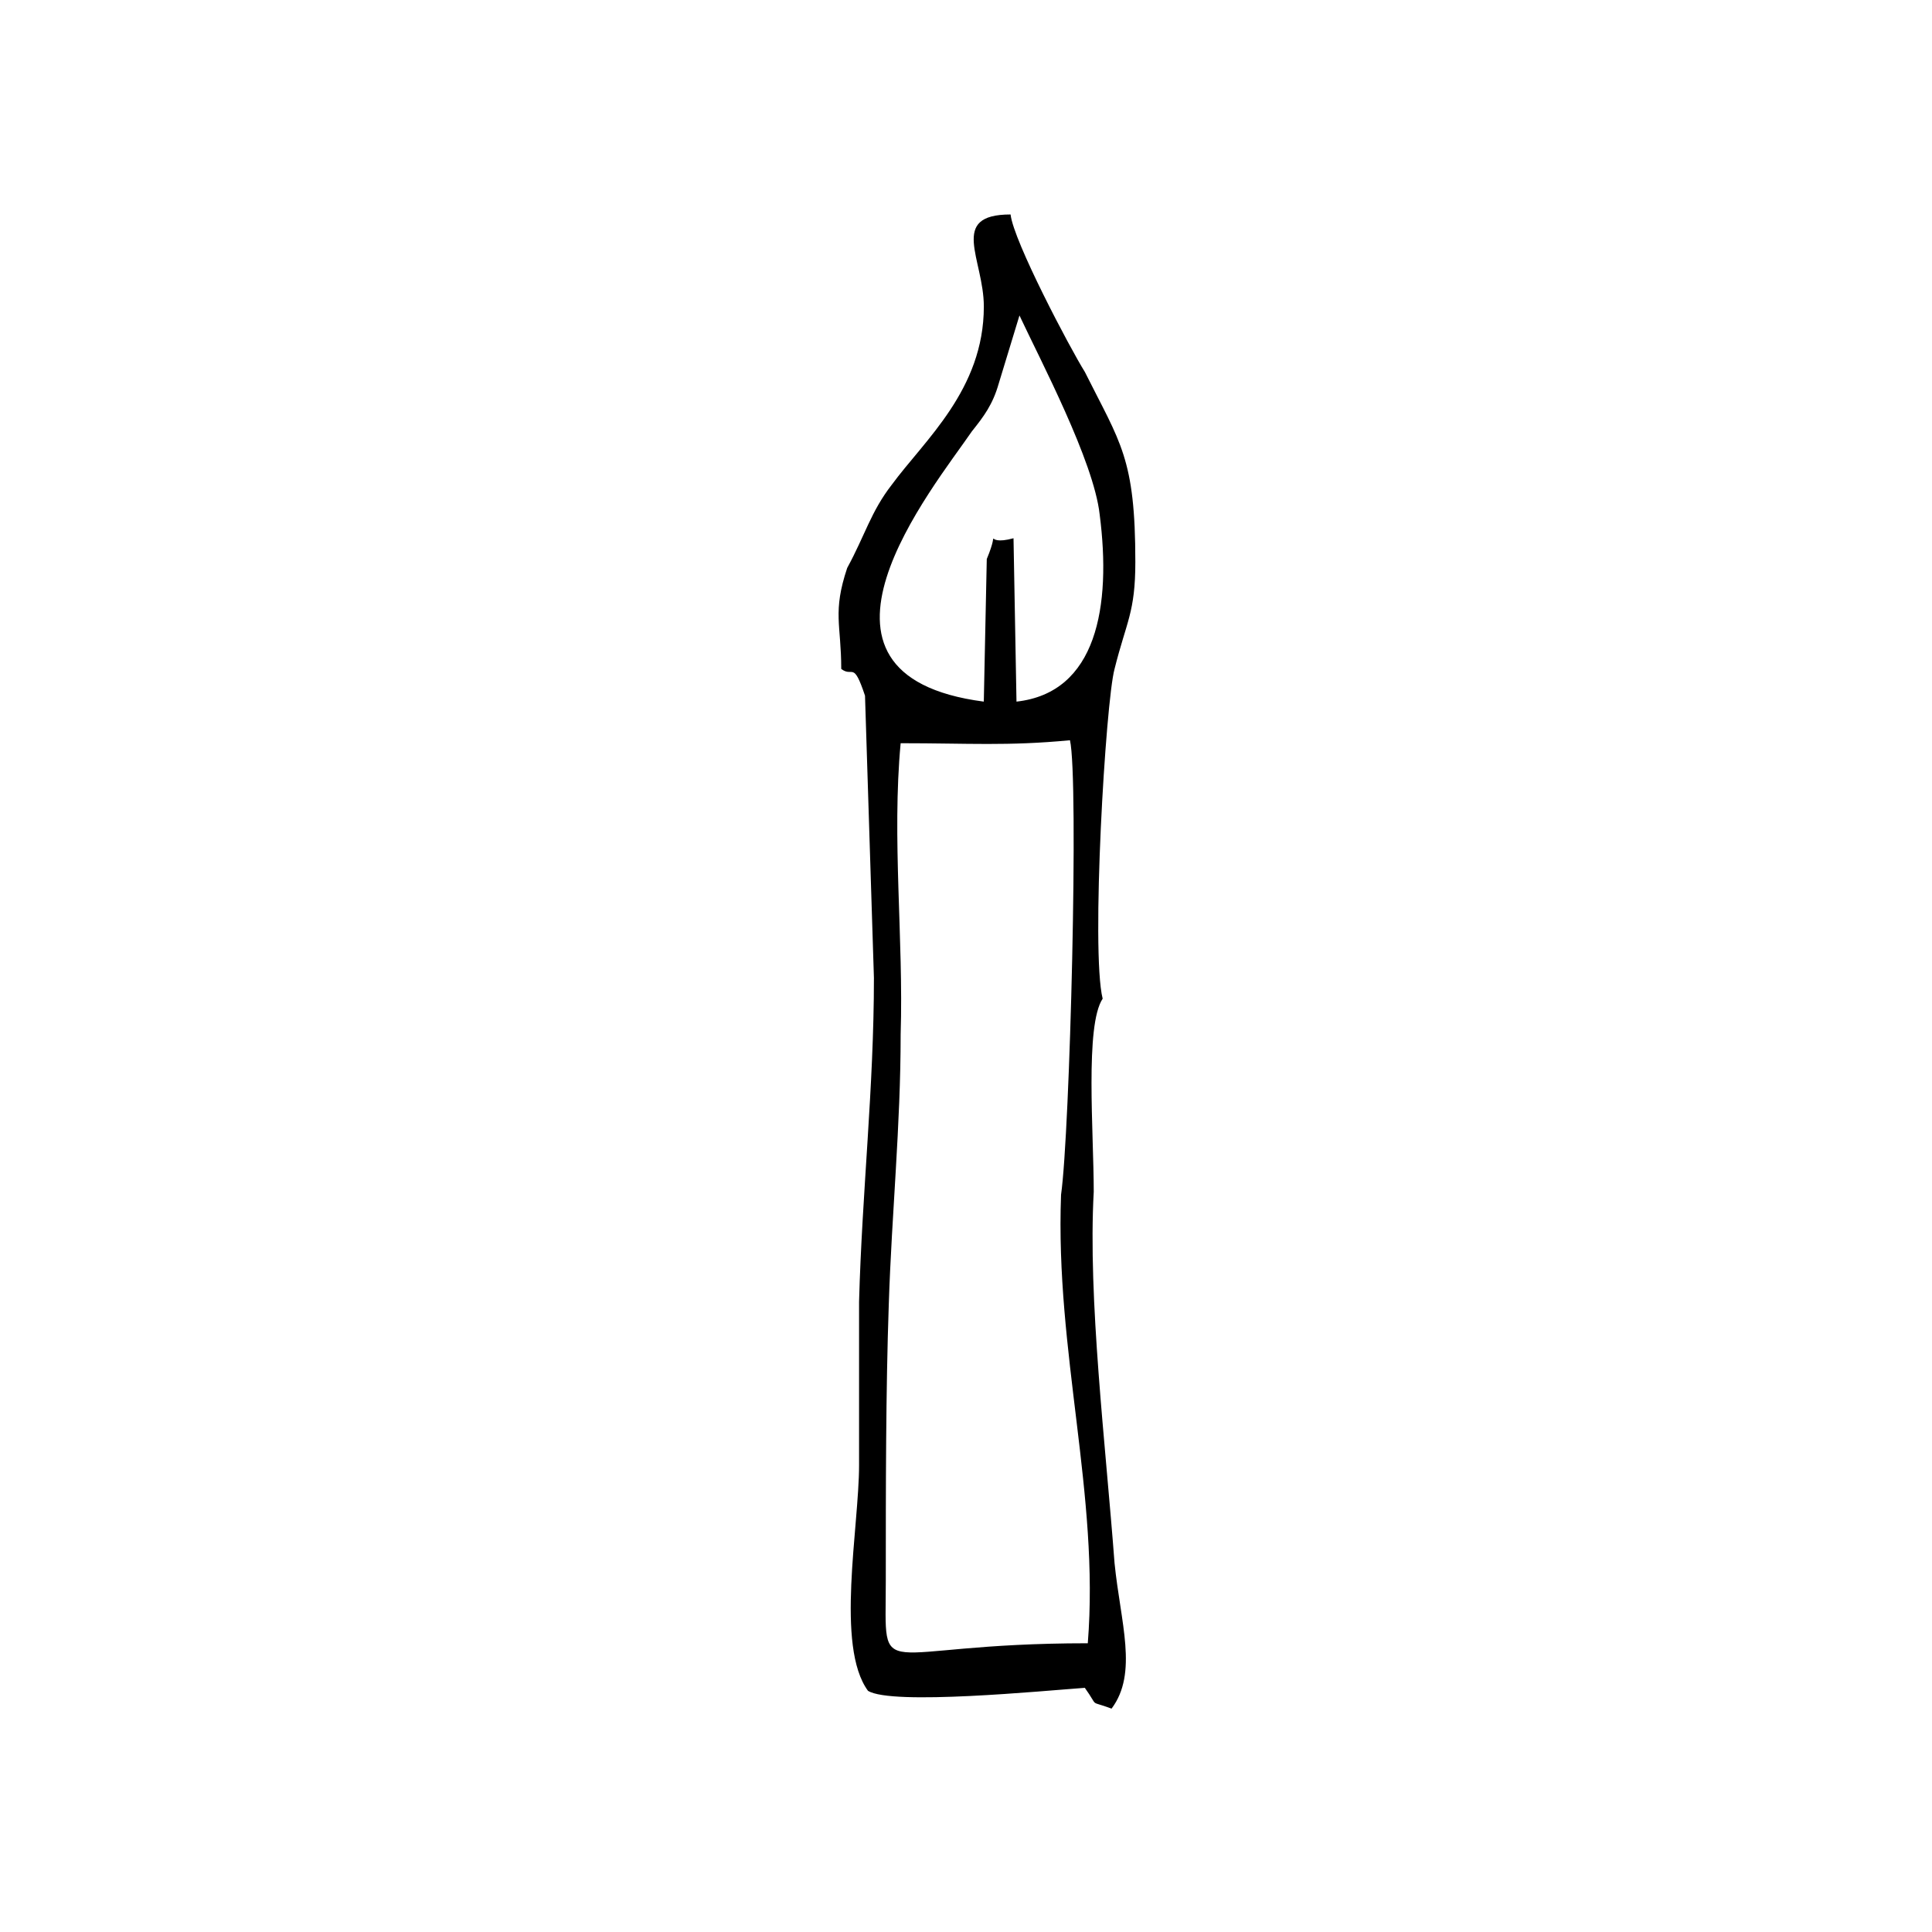 <?xml version="1.0" encoding="UTF-8"?>
<!-- Uploaded to: ICON Repo, www.svgrepo.com, Generator: ICON Repo Mixer Tools -->
<svg fill="#000000" width="800px" height="800px" version="1.1" viewBox="144 144 512 512" xmlns="http://www.w3.org/2000/svg">
 <path d="m414.17 227.6c5.512 11.809 19.68 38.574 21.254 52.742 3.148 24.402-0.789 47.23-22.043 49.594l-0.789-43.297c-8.66 2.363-3.148-3.938-7.086 5.512l-0.789 37.785c-54.316-7.086-13.383-56.68-3.148-71.637 3.148-3.938 5.512-7.086 7.086-12.594zm-31.488 113.36c18.105 0 28.34 0.789 44.871-0.789 2.363 10.234 0 103.91-2.363 120.44-1.574 41.727 10.234 79.512 7.086 118.87-57.465 0-53.531 11.809-53.531-16.531 0-24.402 0-50.383 0.789-73.211 0.789-24.402 3.148-47.23 3.148-71.637 0.789-25.188-2.359-51.953 0-77.145zm-15.742-19.68c3.148 2.363 3.148-2.363 6.297 7.086l2.363 74.785c0 29.125-3.148 56.68-3.938 85.805v43.297c0 16.531-6.297 48.02 2.363 59.828 6.297 3.938 46.445 0 57.465-0.789 3.938 5.512 0.789 3.148 7.086 5.512 7.086-9.445 2.363-22.828 0.789-38.574-2.363-31.488-7.086-70.062-5.512-98.398 0-15.742-2.363-44.082 2.363-51.168-3.148-12.594 0.789-78.719 3.148-87.379 3.148-12.594 5.512-14.957 5.512-28.34 0-27.551-3.938-31.488-13.383-50.383-3.938-6.297-18.895-34.637-19.68-41.723-16.531 0-7.086 11.809-7.086 24.402 0 22.043-15.742 35.426-24.402 47.23-5.512 7.086-7.086 13.383-11.809 22.043-3.941 11.809-1.578 14.957-1.578 26.766z" fill-rule="evenodd"/>
</svg>